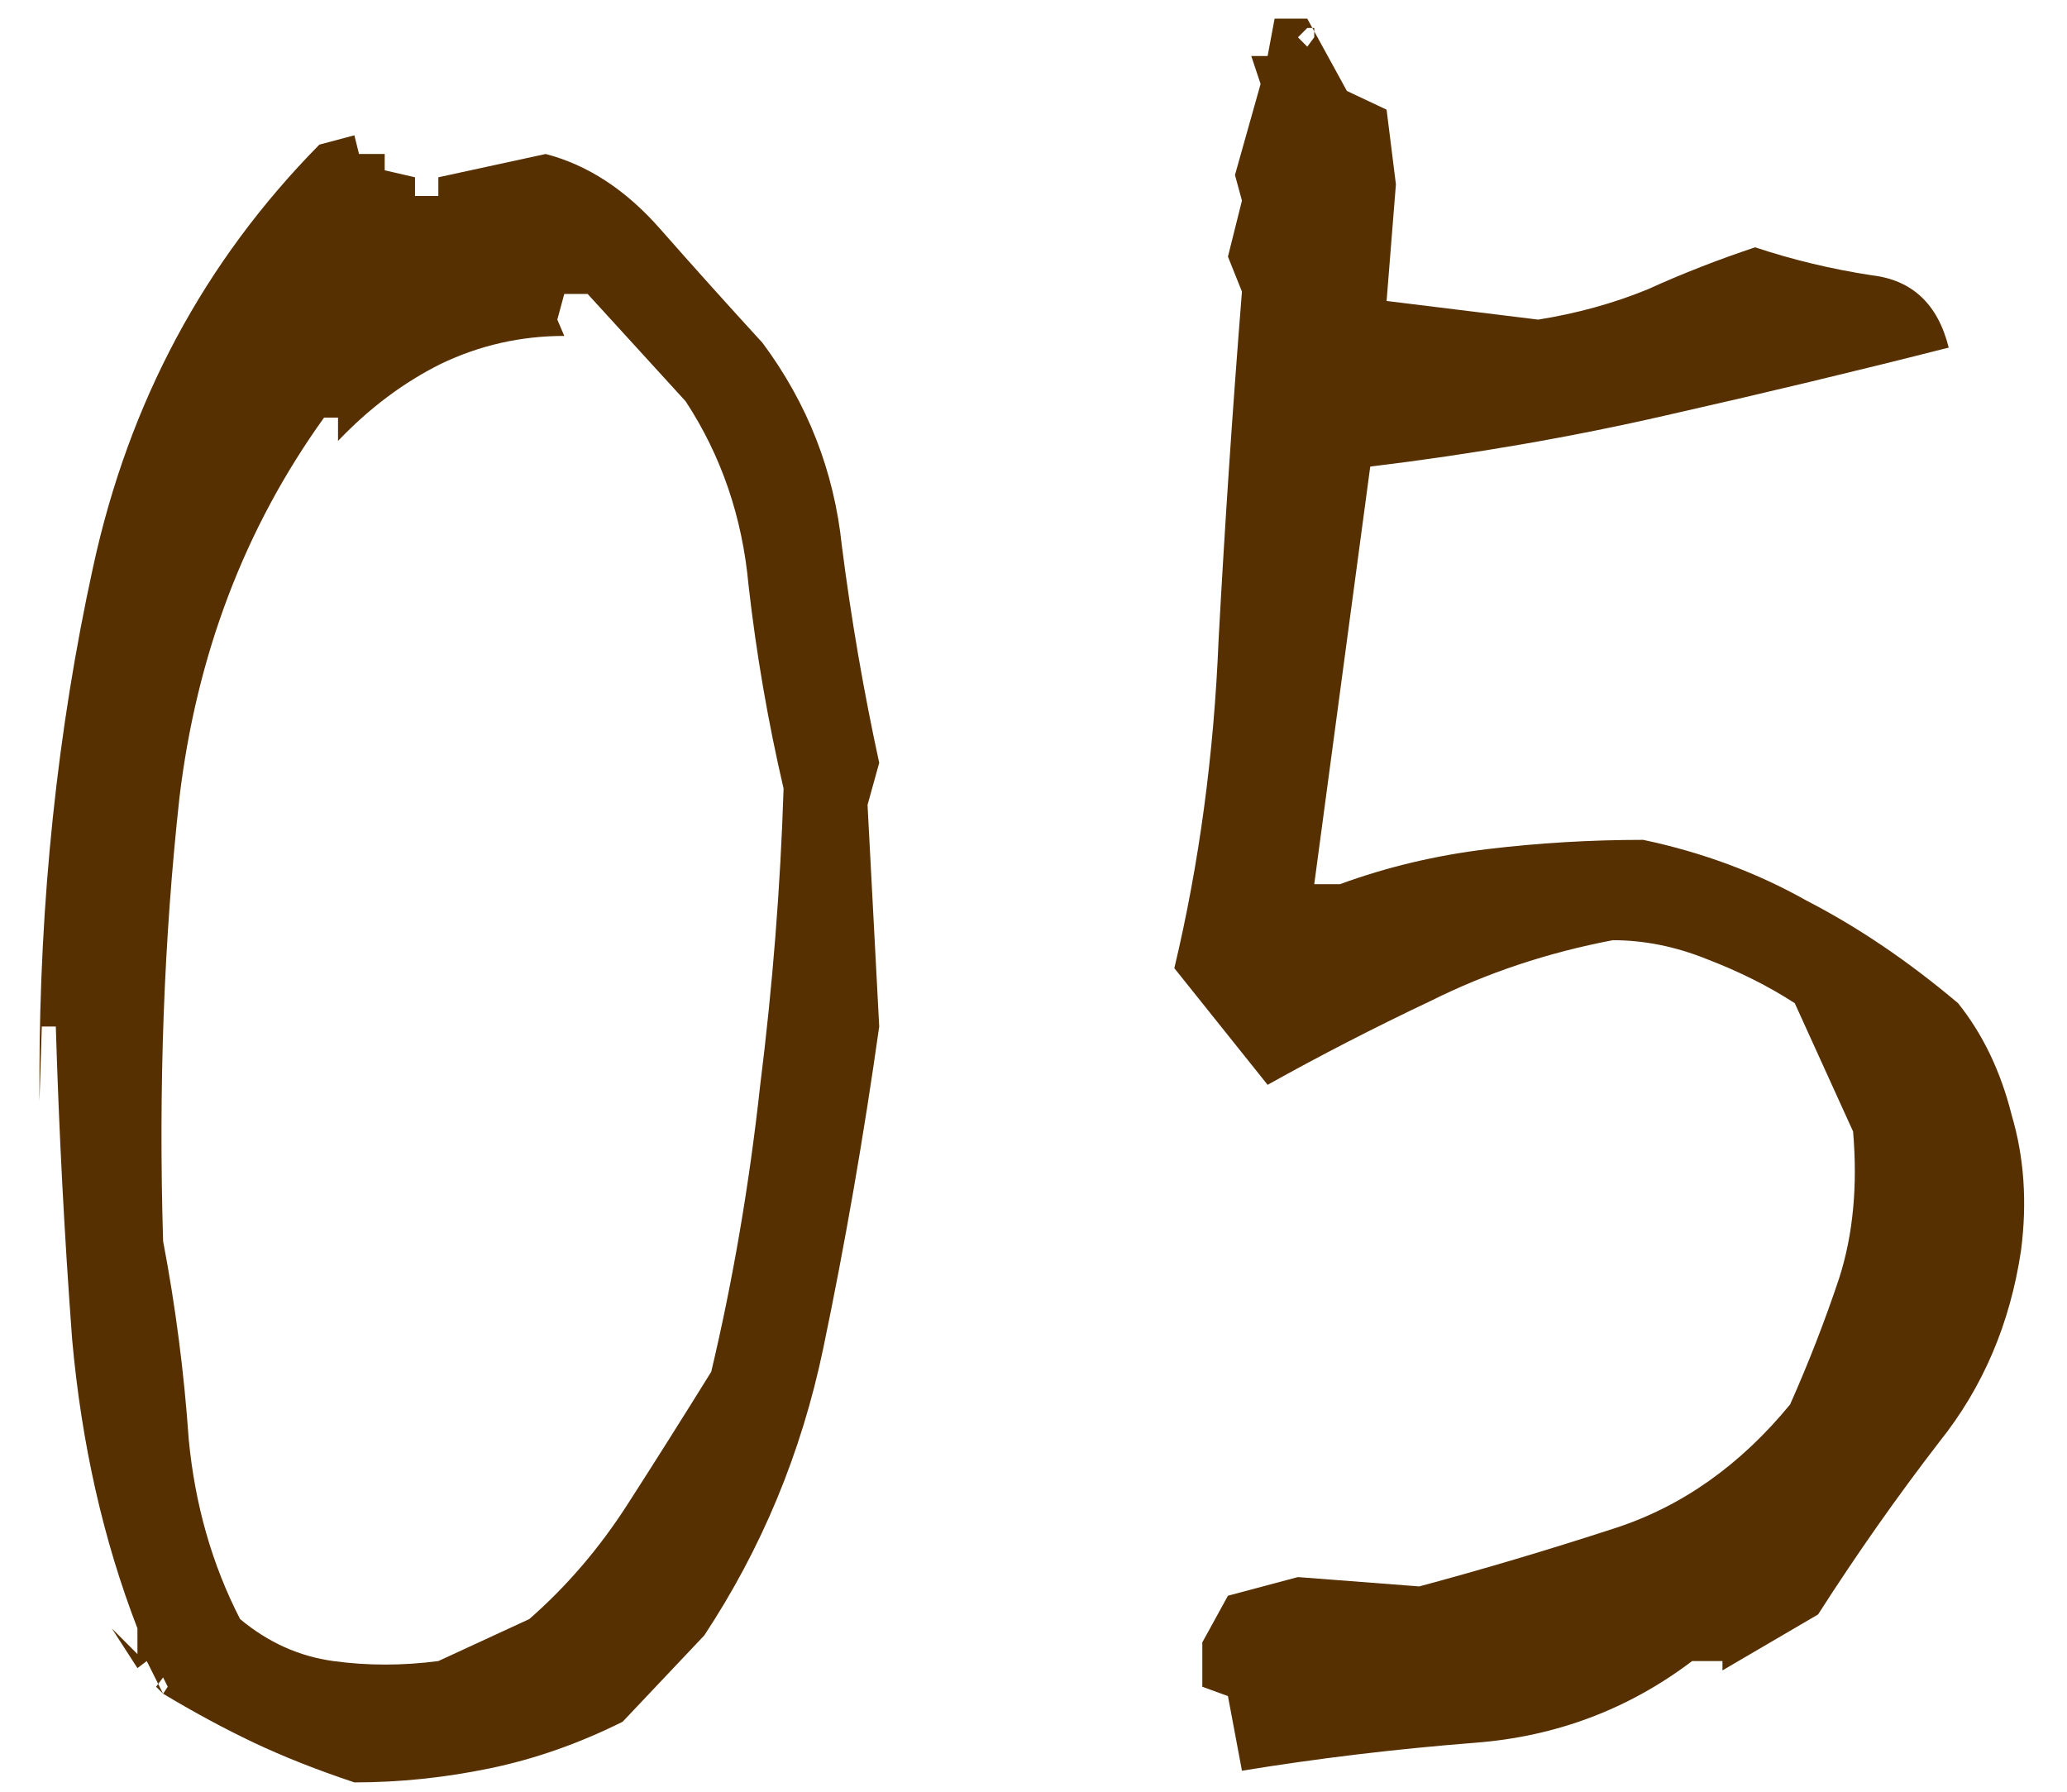 <svg width="45" height="39" viewBox="0 0 45 39" fill="none" xmlns="http://www.w3.org/2000/svg">
<path d="M7.715 38.797C6.902 38.526 6.174 38.238 5.531 37.934C4.888 37.629 4.228 37.273 3.551 36.867L3.195 36.156L2.992 36.309L2.434 35.445L2.992 36.004V35.445C2.247 33.516 1.773 31.417 1.57 29.148C1.401 26.88 1.283 24.612 1.215 22.344H0.91L0.859 23.969V23.461C0.859 19.602 1.249 15.895 2.027 12.34C2.806 8.751 4.448 5.688 6.953 3.148L7.715 2.945L7.816 3.352H8.375V3.707L9.035 3.859V4.266H9.543V3.859L11.879 3.352C12.793 3.589 13.622 4.13 14.367 4.977C15.112 5.823 15.857 6.652 16.602 7.465C17.583 8.785 18.159 10.258 18.328 11.883C18.531 13.474 18.802 15.048 19.141 16.605L18.887 17.52L19.141 22.344C18.802 24.747 18.396 27.083 17.922 29.352C17.448 31.62 16.585 33.702 15.332 35.598L13.555 37.477C12.607 37.95 11.642 38.289 10.66 38.492C9.678 38.695 8.697 38.797 7.715 38.797ZM3.652 36.715L3.551 36.512L3.398 36.715L3.551 36.867L3.652 36.715ZM11.523 35.242C12.336 34.531 13.047 33.702 13.656 32.754C14.266 31.806 14.875 30.841 15.484 29.859C15.958 27.862 16.314 25.78 16.551 23.613C16.822 21.447 16.991 19.297 17.059 17.164C16.72 15.708 16.466 14.236 16.297 12.746C16.162 11.257 15.704 9.919 14.926 8.734L12.793 6.398H12.285L12.133 6.957L12.285 7.312C11.337 7.312 10.44 7.516 9.594 7.922C8.781 8.328 8.036 8.887 7.359 9.598V9.09H7.055C5.328 11.493 4.279 14.253 3.906 17.367C3.568 20.448 3.449 23.664 3.551 27.016C3.822 28.438 4.008 29.876 4.109 31.332C4.245 32.754 4.617 34.057 5.227 35.242C5.836 35.75 6.513 36.055 7.258 36.156C8.003 36.258 8.764 36.258 9.543 36.156L11.523 35.242ZM27.038 38.543L26.733 36.918L26.175 36.715V35.75L26.733 34.734L28.257 34.328L30.898 34.531C32.285 34.159 33.707 33.736 35.163 33.262C36.619 32.788 37.888 31.891 38.972 30.57C39.378 29.656 39.733 28.742 40.038 27.828C40.343 26.88 40.444 25.814 40.343 24.629L39.073 21.836C38.498 21.463 37.855 21.142 37.144 20.871C36.467 20.6 35.789 20.465 35.112 20.465C33.691 20.736 32.37 21.176 31.151 21.785C29.933 22.361 28.748 22.97 27.597 23.613L25.566 21.074C26.107 18.806 26.429 16.419 26.53 13.914C26.666 11.409 26.835 8.887 27.038 6.348L26.733 5.586L27.038 4.367L26.886 3.809L27.444 1.828L27.241 1.219H27.597L27.749 0.406H28.46L29.323 1.98L30.187 2.387L30.39 4.012L30.187 6.551L33.487 6.957C34.334 6.822 35.129 6.602 35.874 6.297C36.619 5.958 37.398 5.654 38.21 5.383C39.023 5.654 39.869 5.857 40.749 5.992C41.629 6.094 42.188 6.618 42.425 7.566C40.427 8.074 38.379 8.565 36.28 9.039C34.215 9.513 32.066 9.885 29.831 10.156L28.612 19.246H29.171C30.187 18.874 31.253 18.62 32.37 18.484C33.487 18.349 34.621 18.281 35.773 18.281C37.059 18.552 38.244 18.992 39.327 19.602C40.444 20.177 41.545 20.922 42.628 21.836C43.17 22.513 43.559 23.326 43.796 24.273C44.067 25.188 44.135 26.169 43.999 27.219C43.762 28.81 43.17 30.198 42.222 31.383C41.308 32.568 40.427 33.82 39.581 35.141L37.499 36.359V36.156H36.839C35.451 37.206 33.877 37.798 32.116 37.934C30.39 38.069 28.697 38.272 27.038 38.543ZM28.612 0.812V0.609H28.46L28.257 0.812L28.46 1.016L28.612 0.812Z" fill="#573001"/>
</svg>
